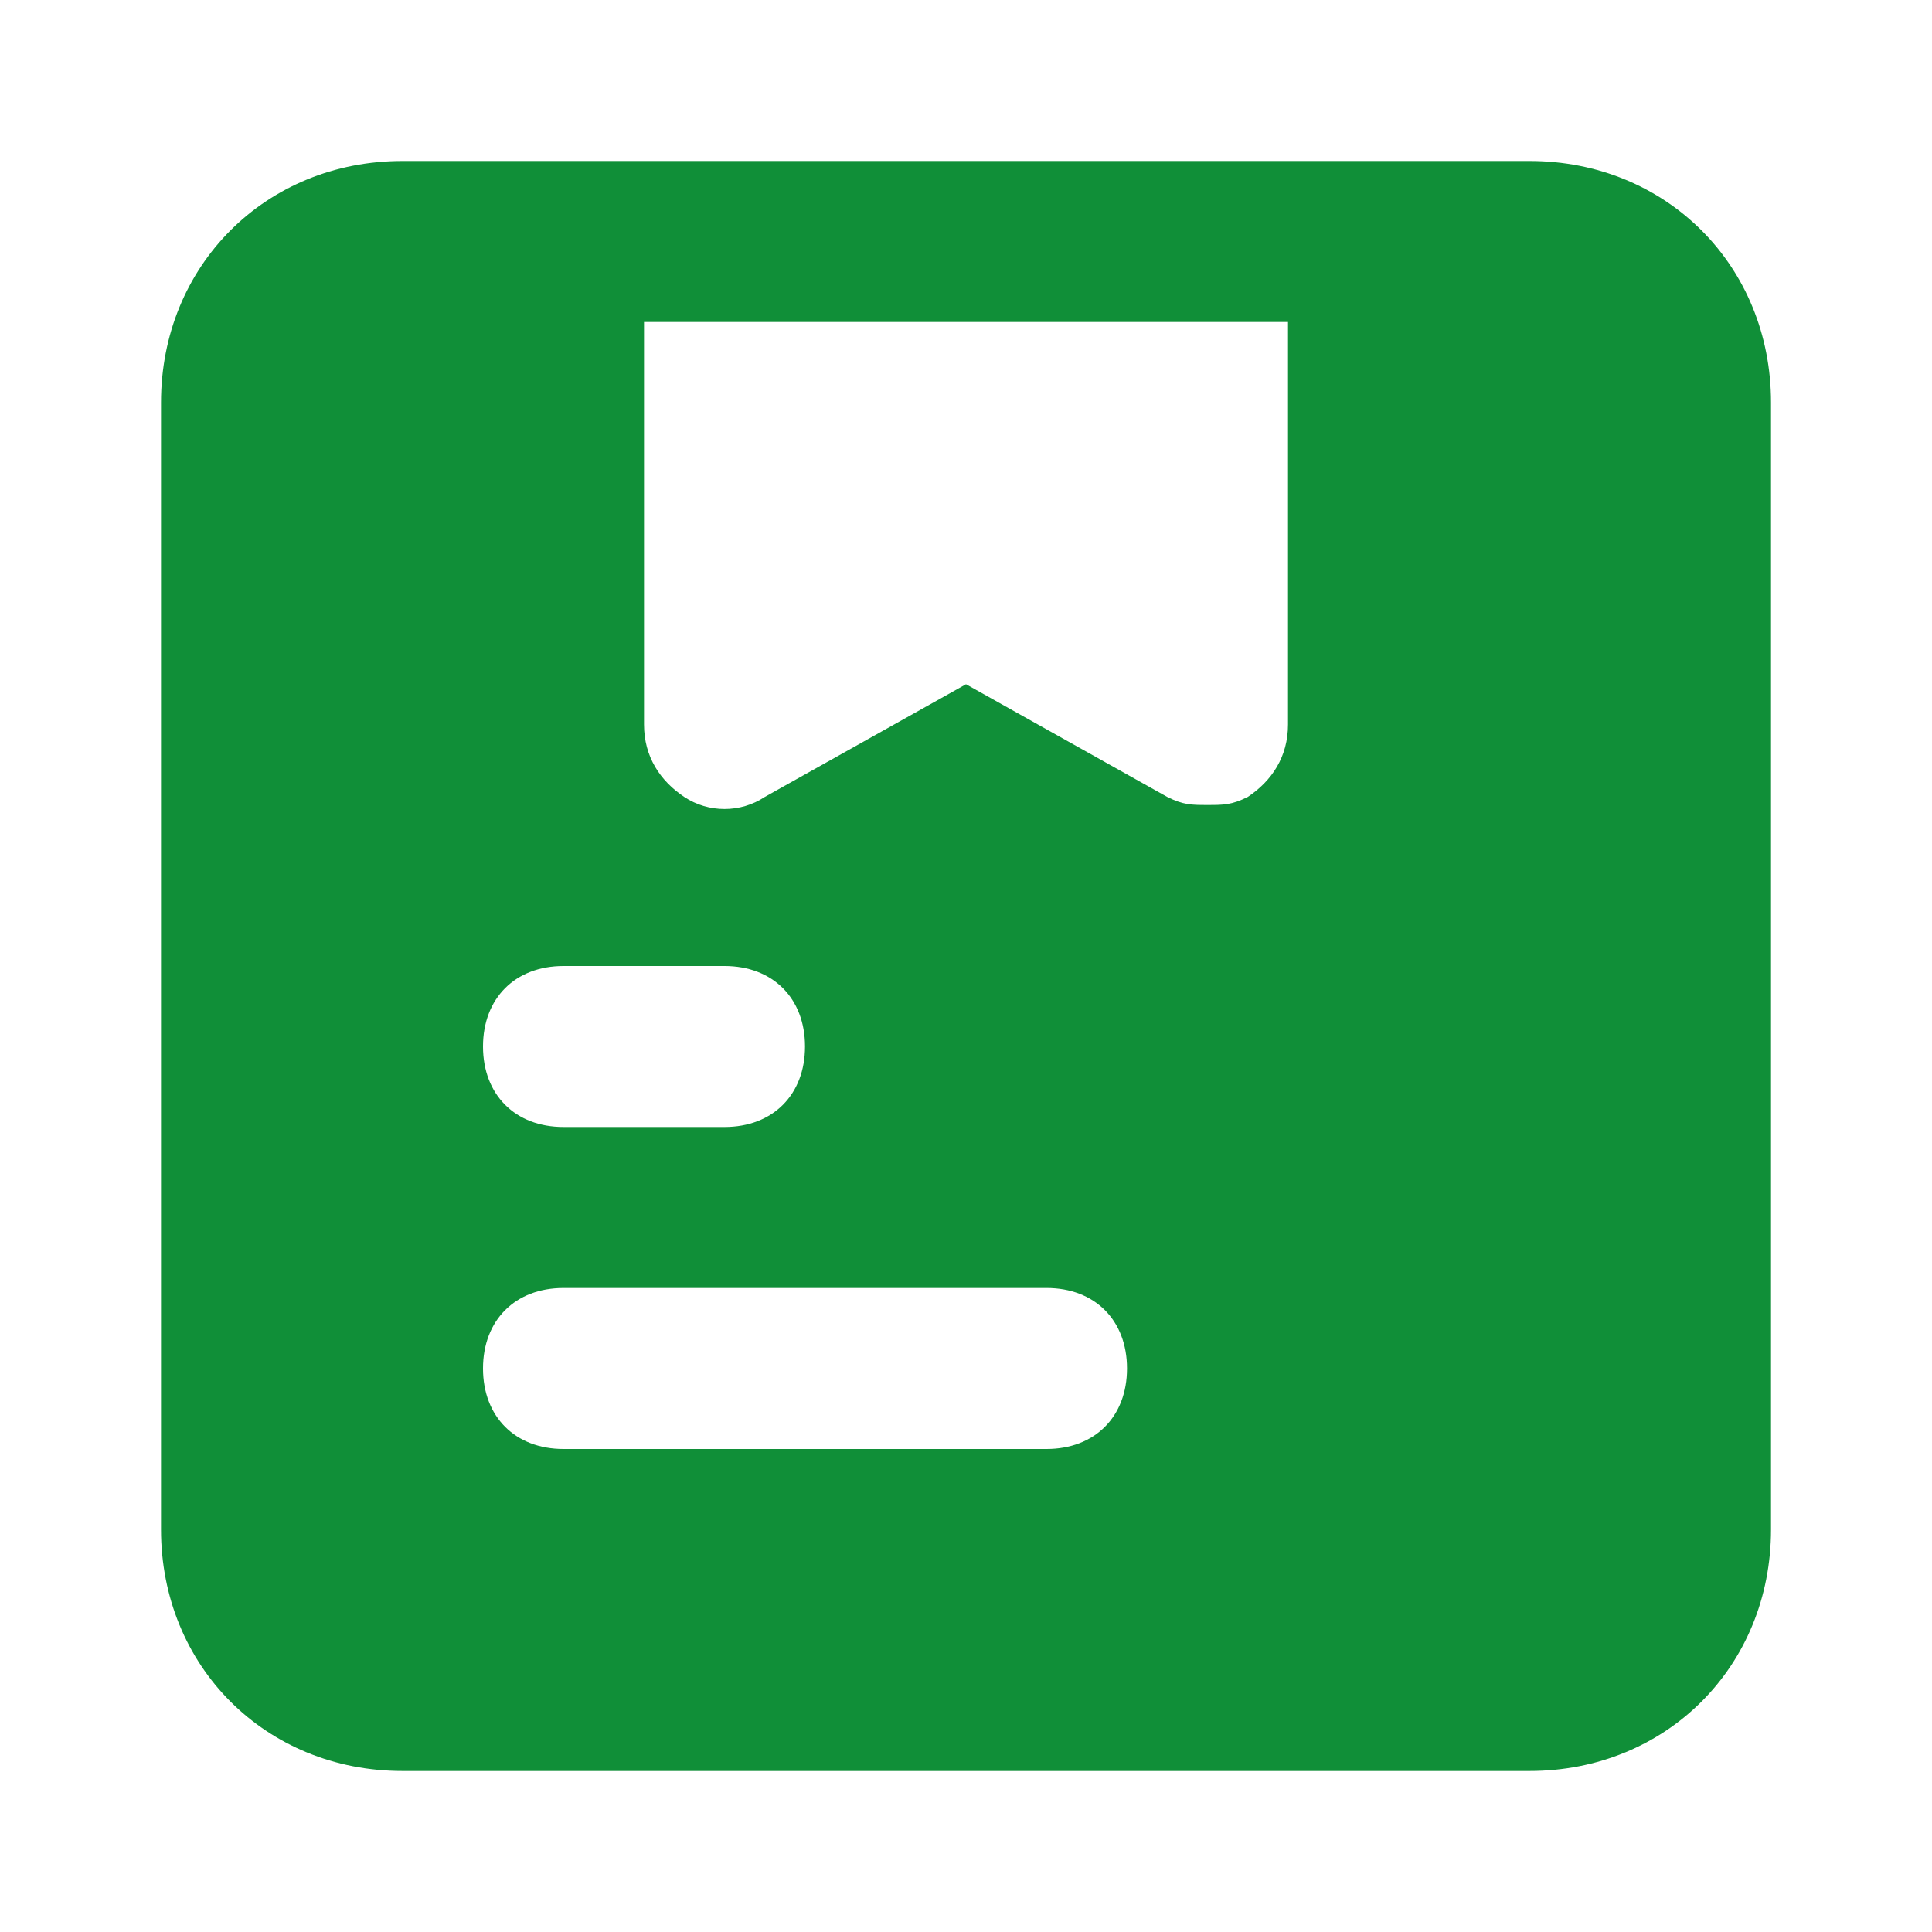 <svg width="100" height="100" viewBox="0 0 100 100" fill="none" xmlns="http://www.w3.org/2000/svg">
<path d="M79.167 8.333H20.834C13.75 8.333 8.334 13.75 8.334 20.833V79.166C8.334 86.25 13.75 91.666 20.834 91.666H79.167C86.25 91.666 91.667 86.25 91.667 79.166V20.833C91.667 13.75 86.25 8.333 79.167 8.333ZM29.167 50H37.5C40 50 41.667 51.666 41.667 54.166C41.667 56.666 40 58.333 37.5 58.333H29.167C26.667 58.333 25 56.666 25 54.166C25 51.666 26.667 50 29.167 50ZM54.167 75H29.167C26.667 75 25 73.333 25 70.833C25 68.333 26.667 66.666 29.167 66.666H54.167C56.667 66.666 58.334 68.333 58.334 70.833C58.334 73.333 56.667 75 54.167 75ZM66.667 37.5C66.667 39.166 65.834 40.416 64.584 41.25C63.75 41.666 63.334 41.666 62.5 41.666C61.667 41.666 61.25 41.666 60.417 41.25L50 35.416L39.584 41.25C38.334 42.083 36.667 42.083 35.417 41.25C34.167 40.416 33.334 39.166 33.334 37.5V16.666H66.667V37.5Z" fill="#108F38"/>
</svg>
